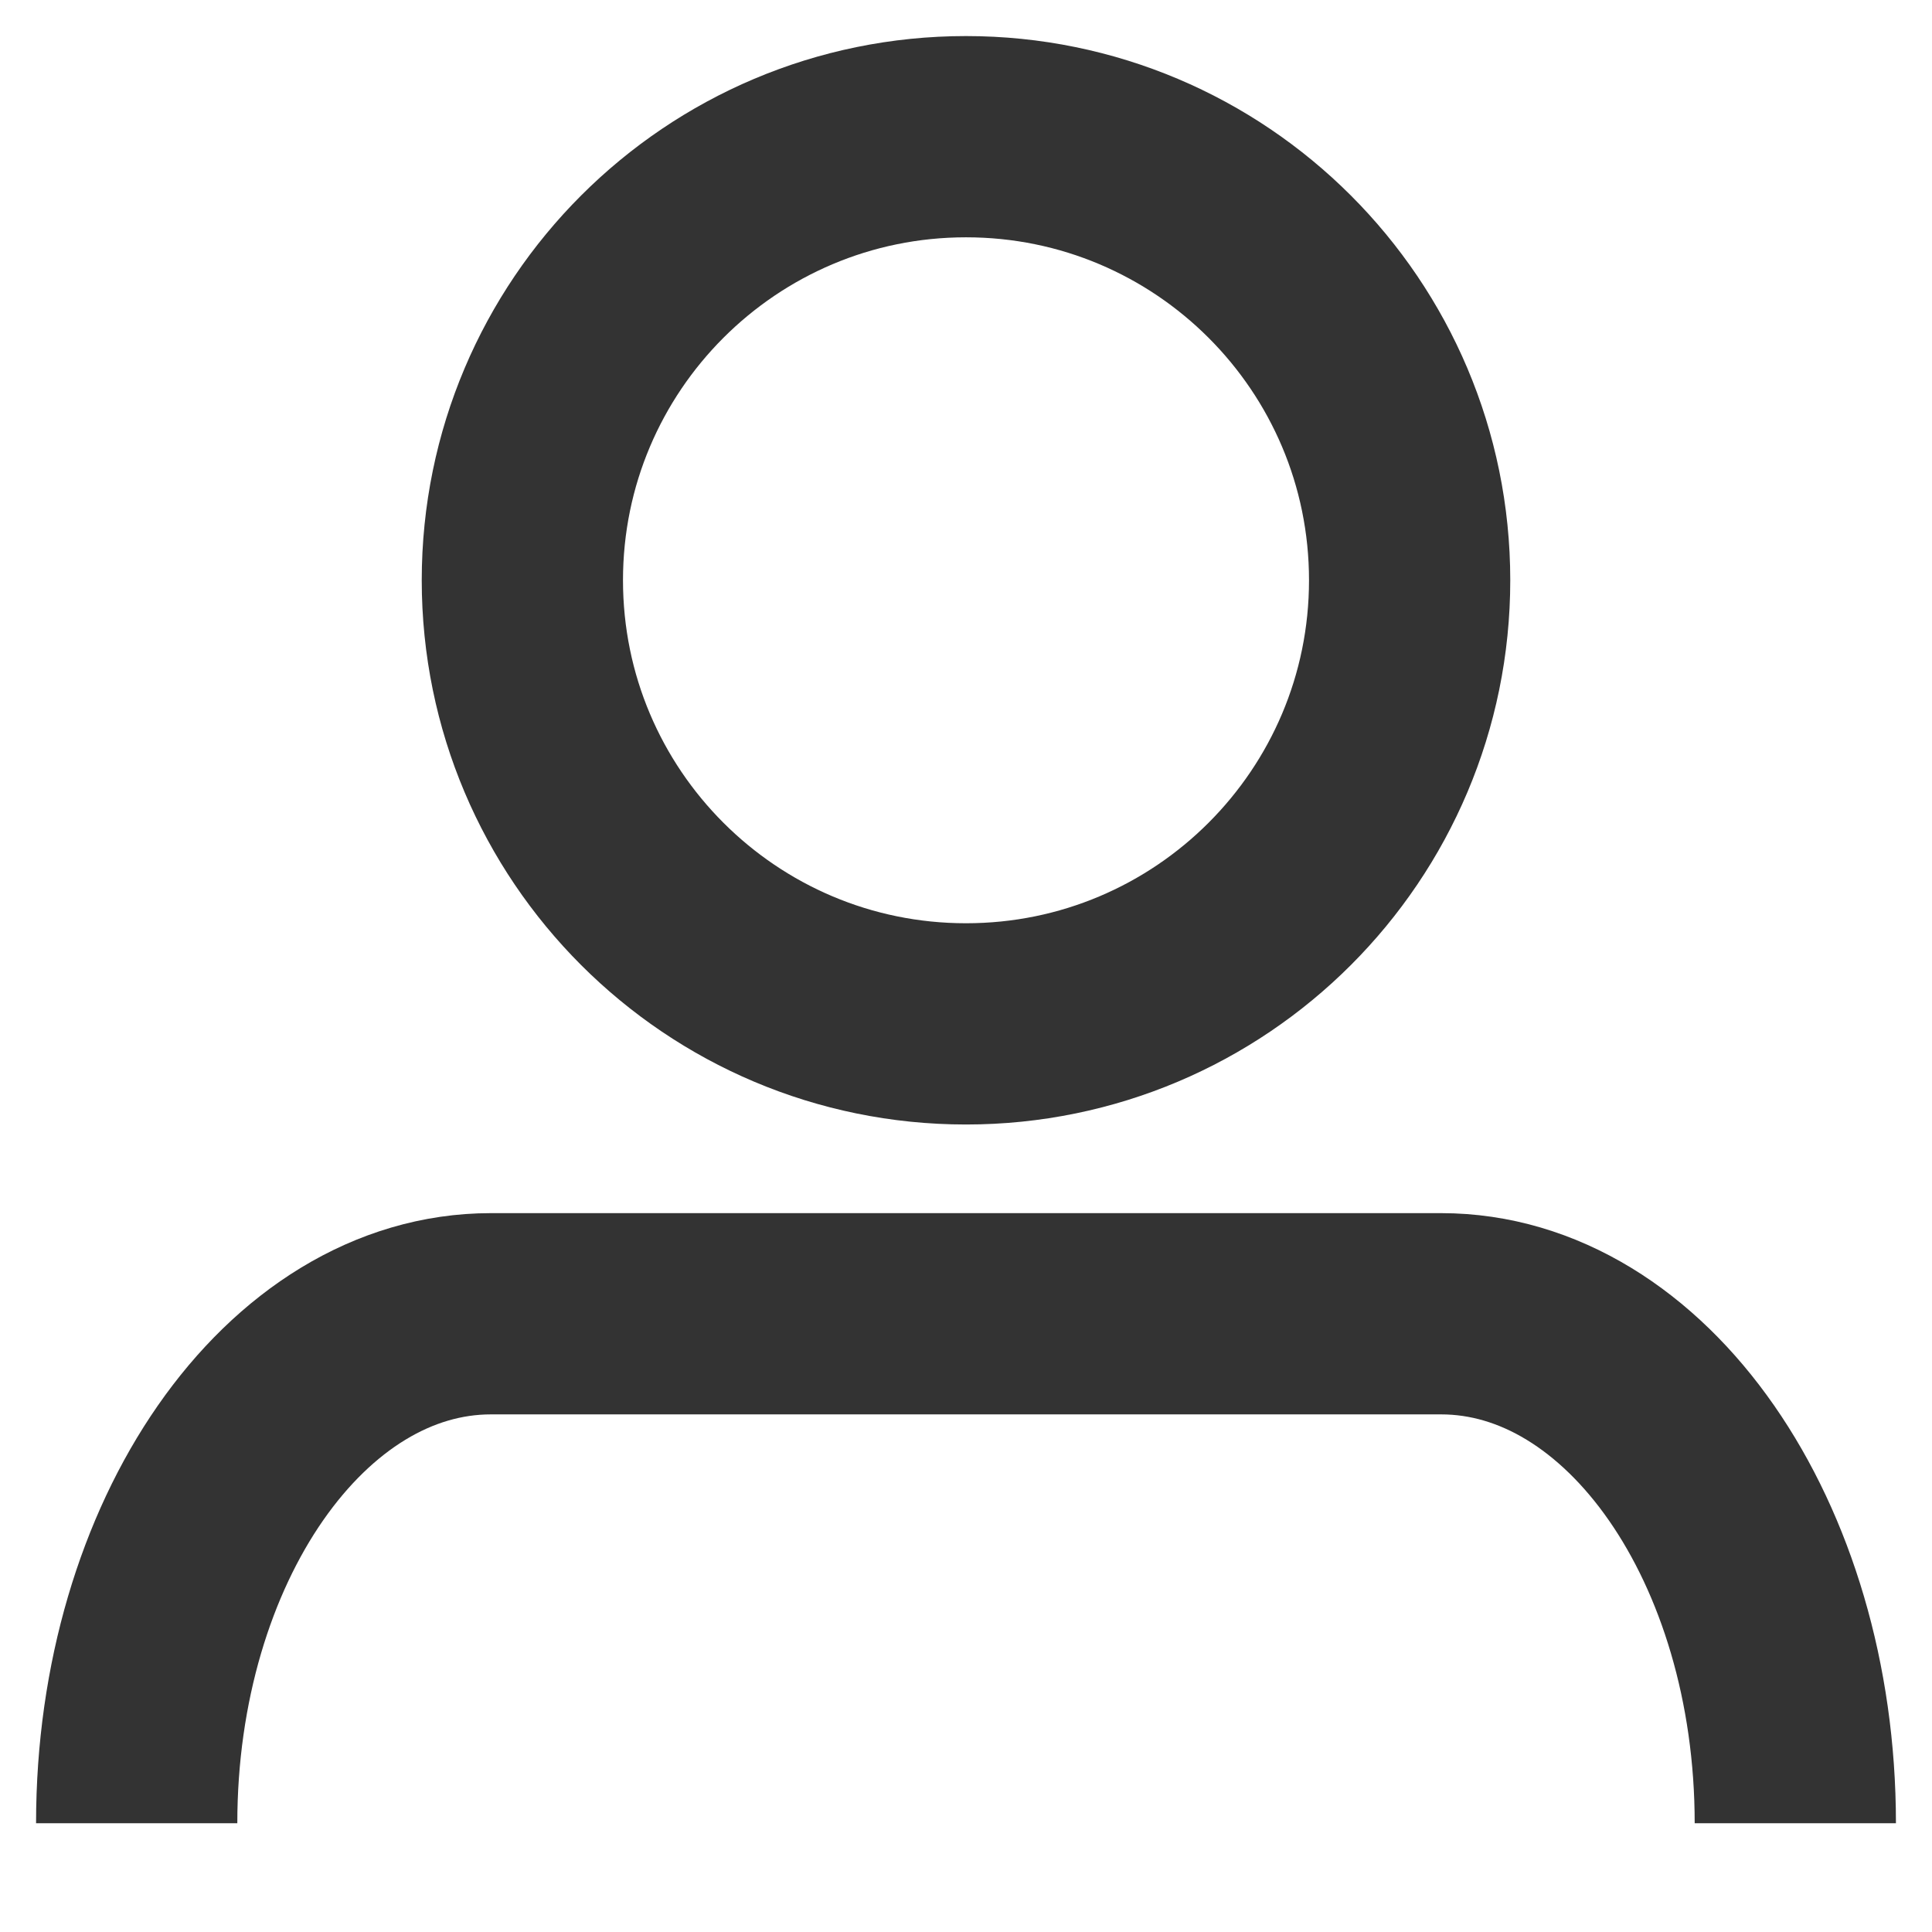 <svg width="24" height="24" viewBox="0 0 24 24" fill="none" xmlns="http://www.w3.org/2000/svg">
<path d="M12 12.719C15.043 12.719 17.511 10.252 17.511 7.208C17.511 4.165 15.043 1.698 12 1.698C8.957 1.698 6.489 4.165 6.489 7.208C6.489 10.252 8.957 12.719 12 12.719Z" stroke="#333333" stroke-width="2.5" stroke-miterlimit="10"/>
<path d="M1.698 22.649C1.698 19.153 3.669 16.32 6.099 16.32H17.901C20.331 16.32 22.302 19.153 22.302 22.649" stroke="#333333" stroke-width="2.5" stroke-miterlimit="10"/>
</svg>

